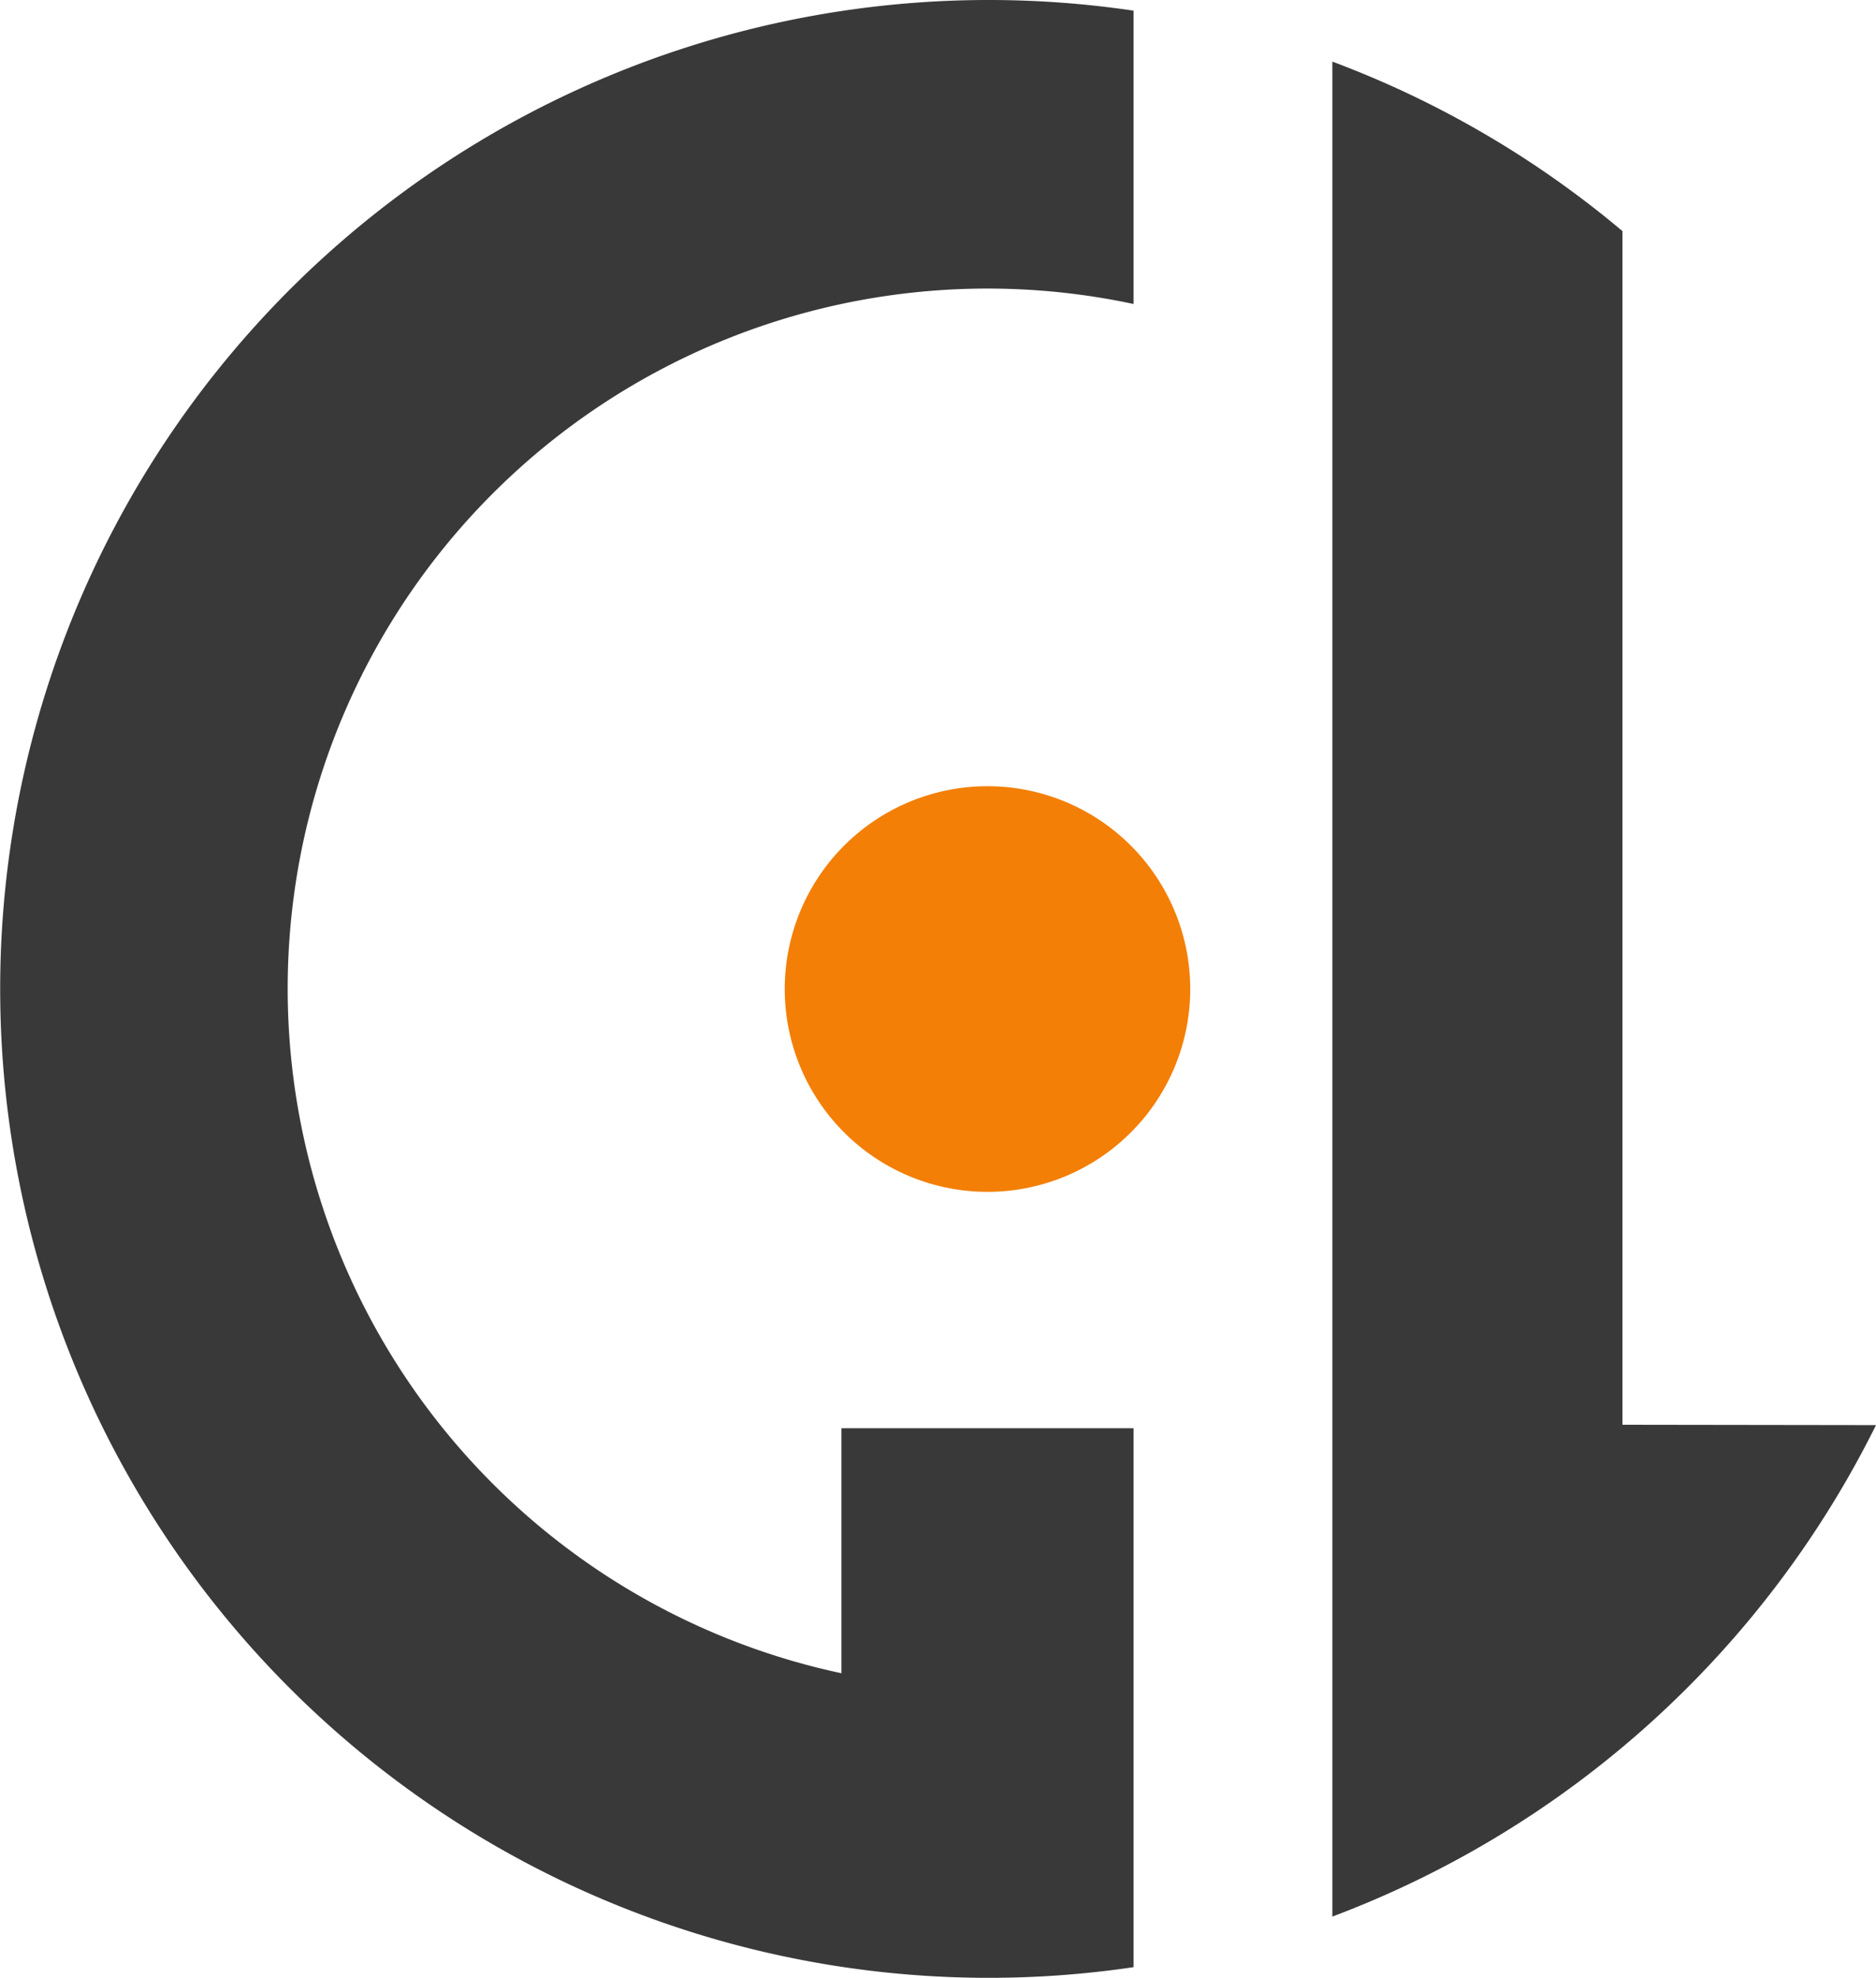 <svg id="Groupe_24" data-name="Groupe 24" xmlns="http://www.w3.org/2000/svg" width="15.656" height="16.501" viewBox="0 0 15.656 16.501">
  <path id="Tracé_26" data-name="Tracé 26" d="M399.051,731.012a1.692,1.692,0,1,1,1.692,1.692A1.692,1.692,0,0,1,399.051,731.012Z" transform="translate(-392.502 -722.761)" fill="#f37f06"/>
  <path id="Tracé_27" data-name="Tracé 27" d="M384.5,717.188h-2.438v2.044a5.84,5.84,0,0,1,2.438-11.423v-2.447a8.25,8.25,0,1,0,0,16.322v-4.5Z" transform="translate(-375.04 -705.273)" fill="#393939"/>
  <path id="Tracé_28" data-name="Tracé 28" d="M418.229,718.527v-9.958a8.243,8.243,0,0,0-2.421-1.414v15.475a8.342,8.342,0,0,0,4.537-4.1Z" transform="translate(-404.689 -706.641)" fill="#393939"/>
</svg>
